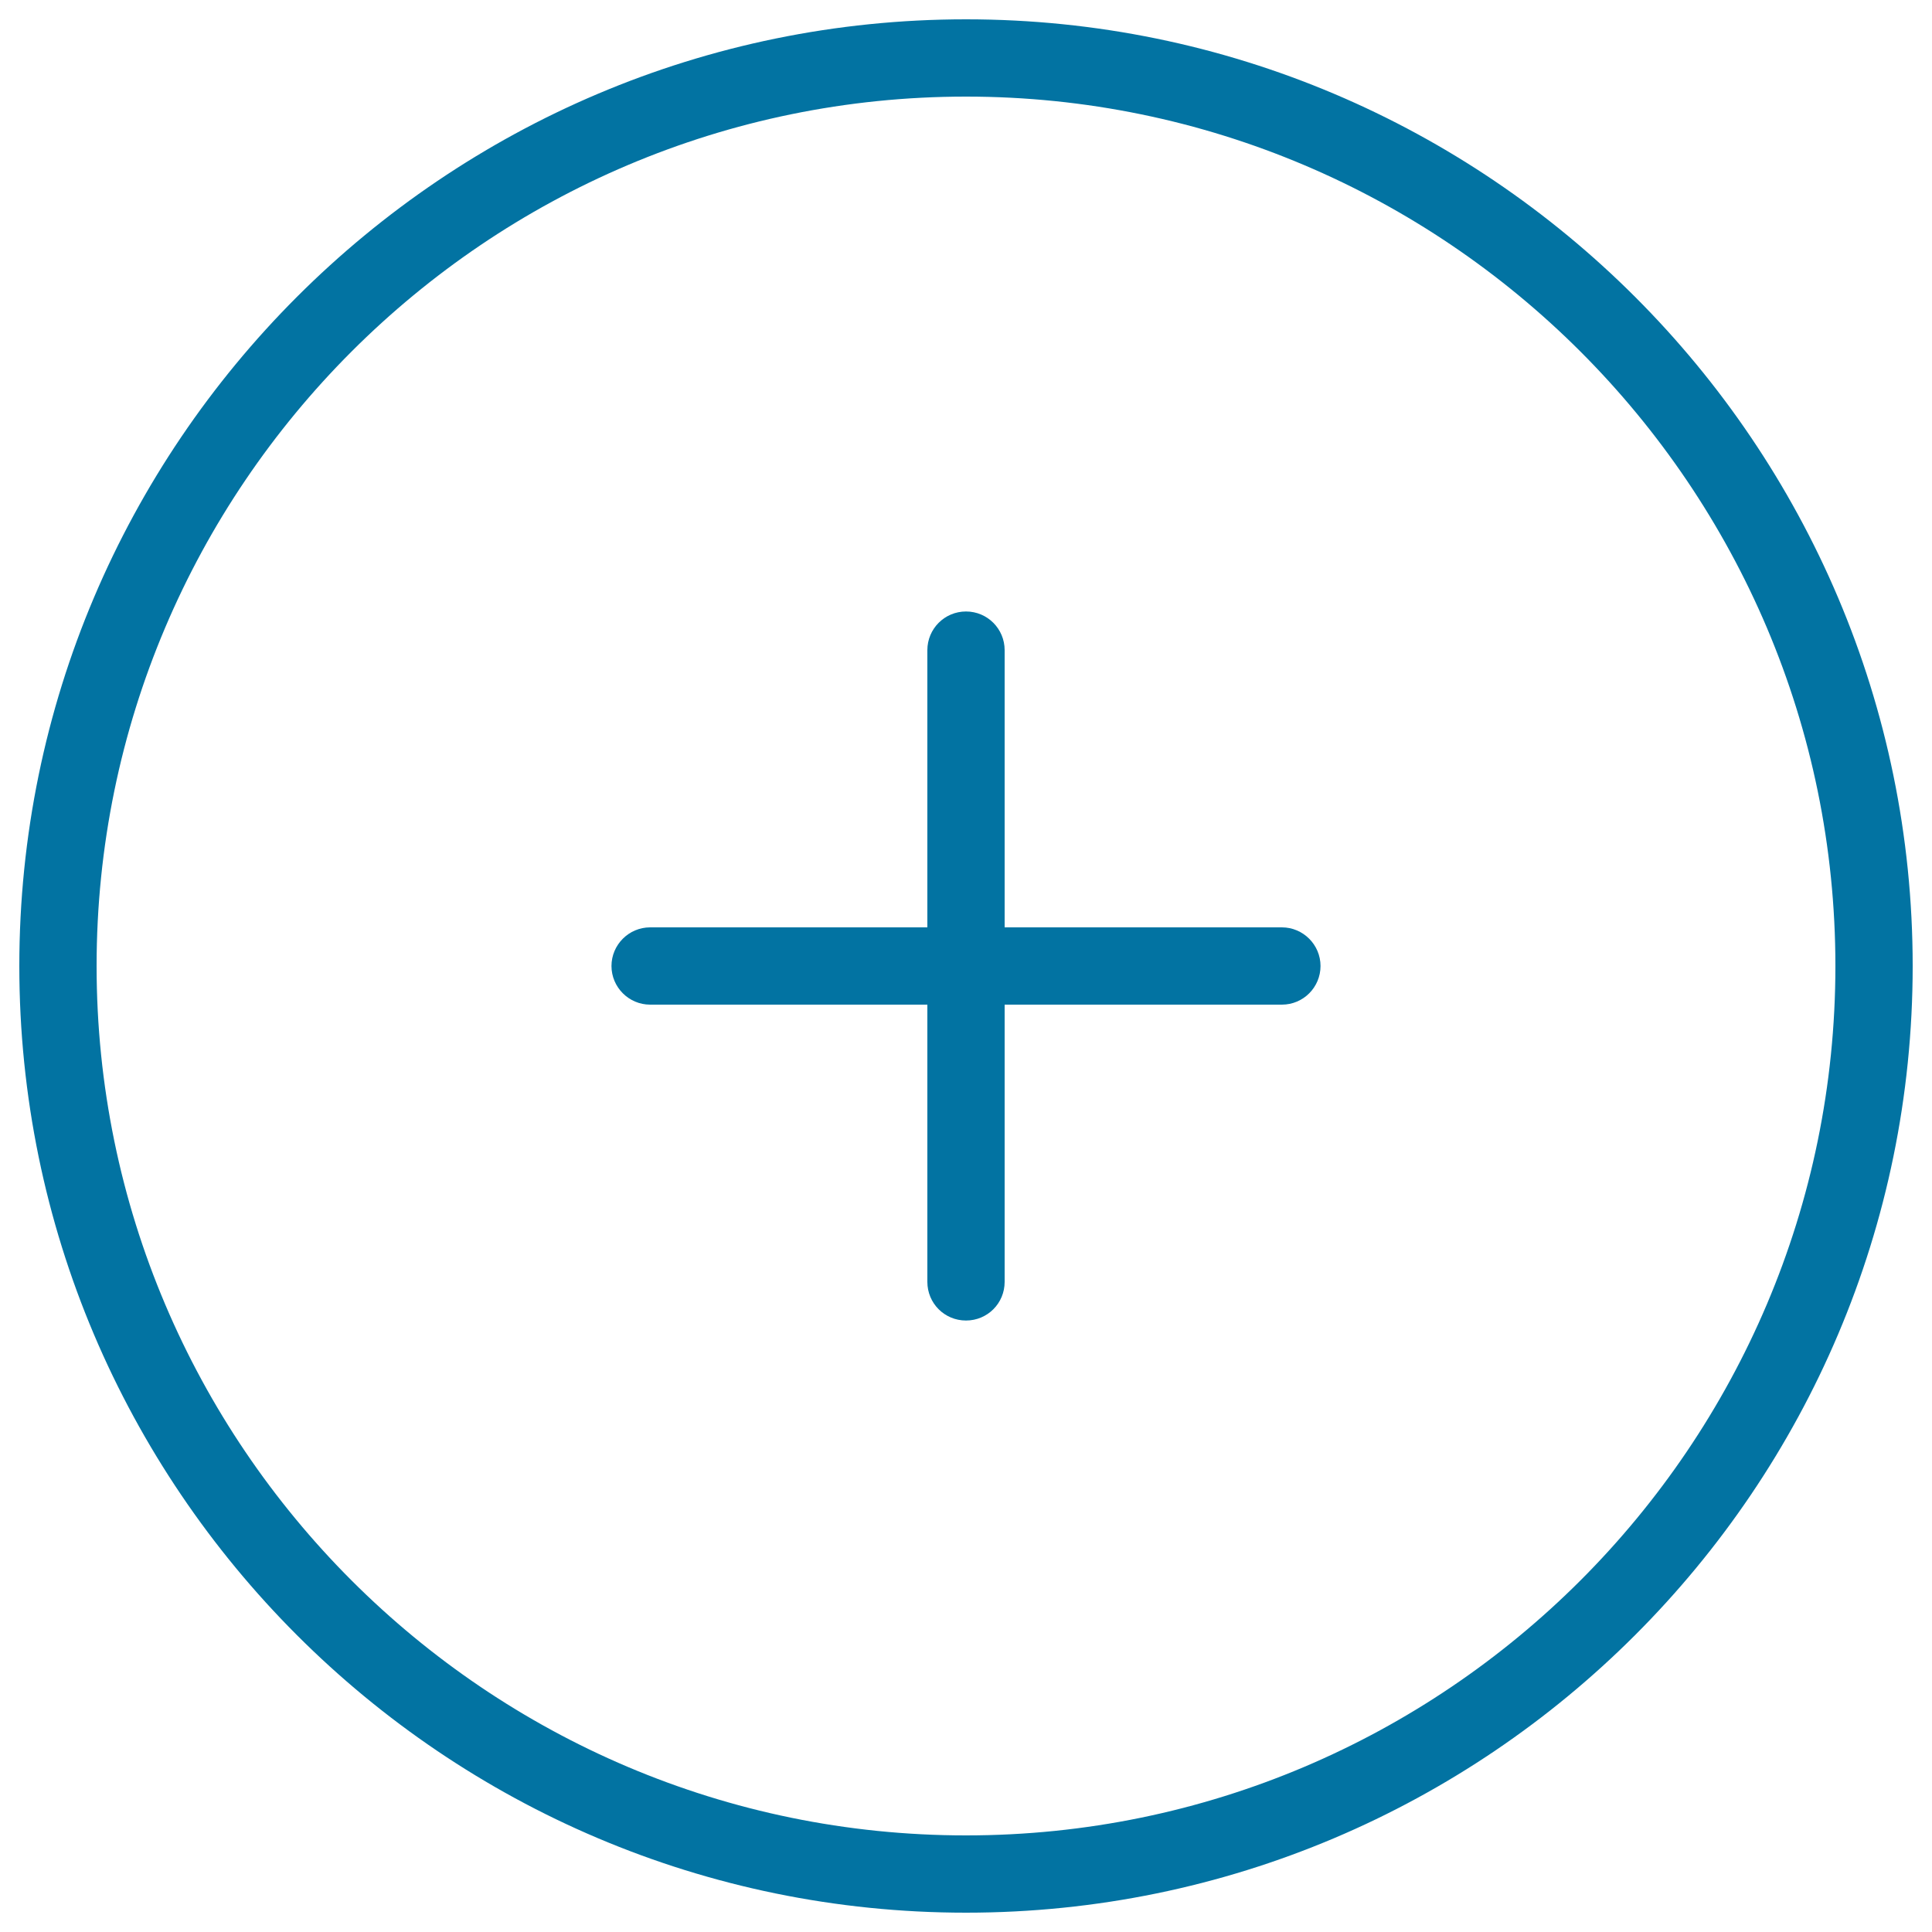 <svg xmlns="http://www.w3.org/2000/svg" viewBox="0 0 1000 1000" style="fill:#0273a2">
<title>IOS Addition Button thin SVG icon</title>
<g><g><path d="M500,990C229.8,990,10,770.2,10,500S229.8,10,500,10s490,219.8,490,490S770.2,990,500,990z M500,50C251.9,50,50,251.9,50,500s201.9,450,450,450s450-201.9,450-450S748.1,50,500,50z"/></g><path d="M663.5,480H520V336.5c0-11-8.9-20-20-20s-20,9-20,20V480H336.5c-11,0-20,9-20,20s9,20,20,20H480v143.5c0,11.1,8.9,20,20,20s20-8.9,20-20V520h143.5c11.1,0,20-9,20-20S674.5,480,663.5,480z"/></g>
</svg>